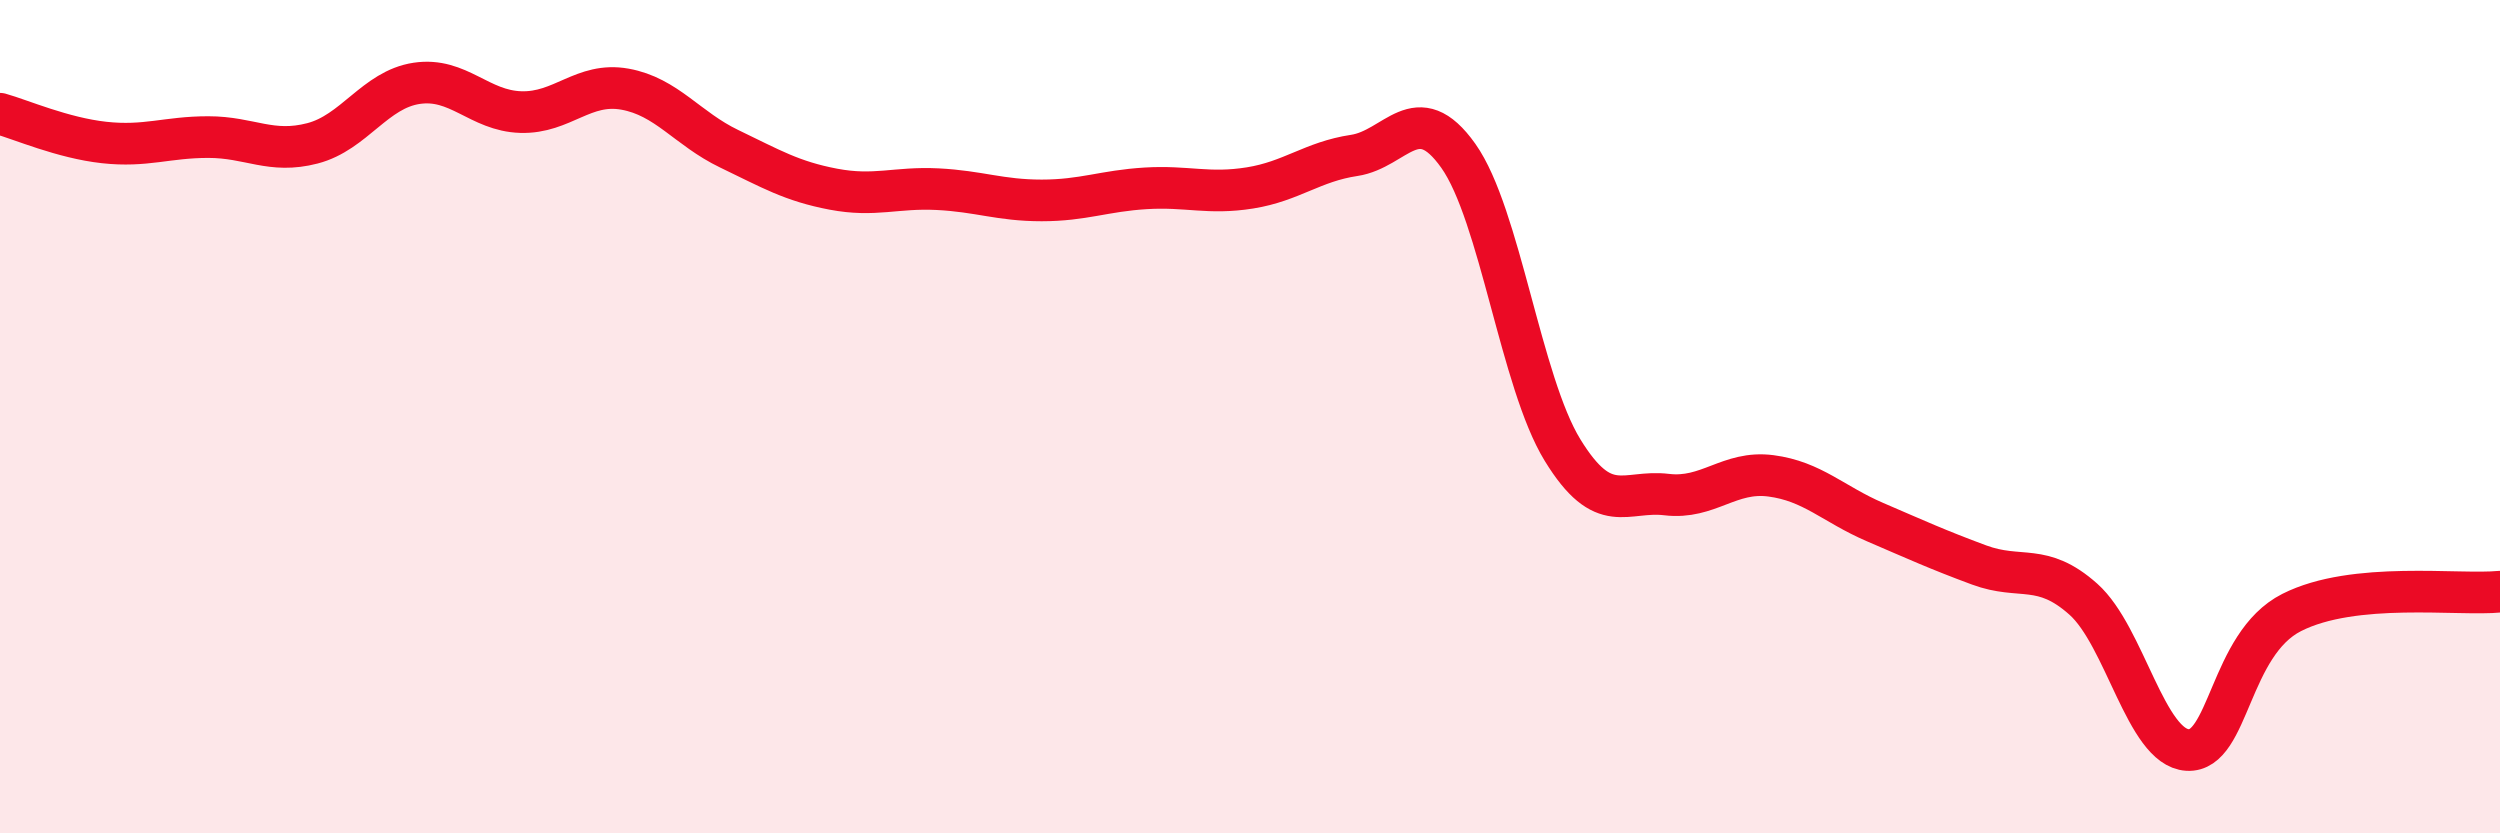 
    <svg width="60" height="20" viewBox="0 0 60 20" xmlns="http://www.w3.org/2000/svg">
      <path
        d="M 0,2.73 C 0.5,2.87 1.5,3.31 2.5,3.42 C 3.5,3.53 4,3.29 5,3.29 C 6,3.29 6.5,3.7 7.5,3.44 C 8.5,3.18 9,2.15 10,2 C 11,1.85 11.5,2.66 12.5,2.69 C 13.5,2.72 14,1.96 15,2.14 C 16,2.32 16.5,3.09 17.5,3.57 C 18.5,4.05 19,4.35 20,4.54 C 21,4.73 21.5,4.49 22.5,4.54 C 23.5,4.59 24,4.81 25,4.81 C 26,4.81 26.5,4.58 27.5,4.52 C 28.5,4.46 29,4.67 30,4.51 C 31,4.35 31.5,3.88 32.5,3.73 C 33.5,3.58 34,2.33 35,3.74 C 36,5.15 36.5,9.17 37.5,10.8 C 38.5,12.43 39,11.75 40,11.87 C 41,11.99 41.5,11.29 42.5,11.42 C 43.5,11.55 44,12.1 45,12.53 C 46,12.96 46.5,13.19 47.5,13.56 C 48.5,13.93 49,13.49 50,14.38 C 51,15.27 51.5,17.94 52.5,18 C 53.5,18.06 53.5,15.46 55,14.7 C 56.5,13.94 59,14.3 60,14.2L60 20L0 20Z"
        fill="#EB0A25"
        opacity="0.1"
        stroke-linecap="round"
        stroke-linejoin="round"
      />
      <path
        d="M 0,2.73 C 0.5,2.87 1.5,3.31 2.5,3.42 C 3.5,3.53 4,3.29 5,3.29 C 6,3.29 6.5,3.7 7.5,3.44 C 8.5,3.18 9,2.15 10,2 C 11,1.85 11.5,2.66 12.5,2.69 C 13.5,2.72 14,1.96 15,2.14 C 16,2.32 16.5,3.09 17.5,3.57 C 18.5,4.05 19,4.35 20,4.54 C 21,4.73 21.5,4.49 22.5,4.54 C 23.5,4.59 24,4.81 25,4.81 C 26,4.81 26.5,4.58 27.5,4.52 C 28.5,4.46 29,4.67 30,4.51 C 31,4.35 31.5,3.88 32.5,3.73 C 33.5,3.58 34,2.33 35,3.74 C 36,5.15 36.5,9.17 37.5,10.8 C 38.5,12.43 39,11.75 40,11.87 C 41,11.99 41.5,11.29 42.5,11.42 C 43.5,11.55 44,12.1 45,12.53 C 46,12.96 46.5,13.19 47.5,13.56 C 48.5,13.93 49,13.49 50,14.38 C 51,15.27 51.5,17.94 52.5,18 C 53.5,18.06 53.5,15.46 55,14.7 C 56.5,13.94 59,14.3 60,14.2"
        stroke="#EB0A25"
        stroke-width="1"
        fill="none"
        stroke-linecap="round"
        stroke-linejoin="round"
      />
    </svg>
  